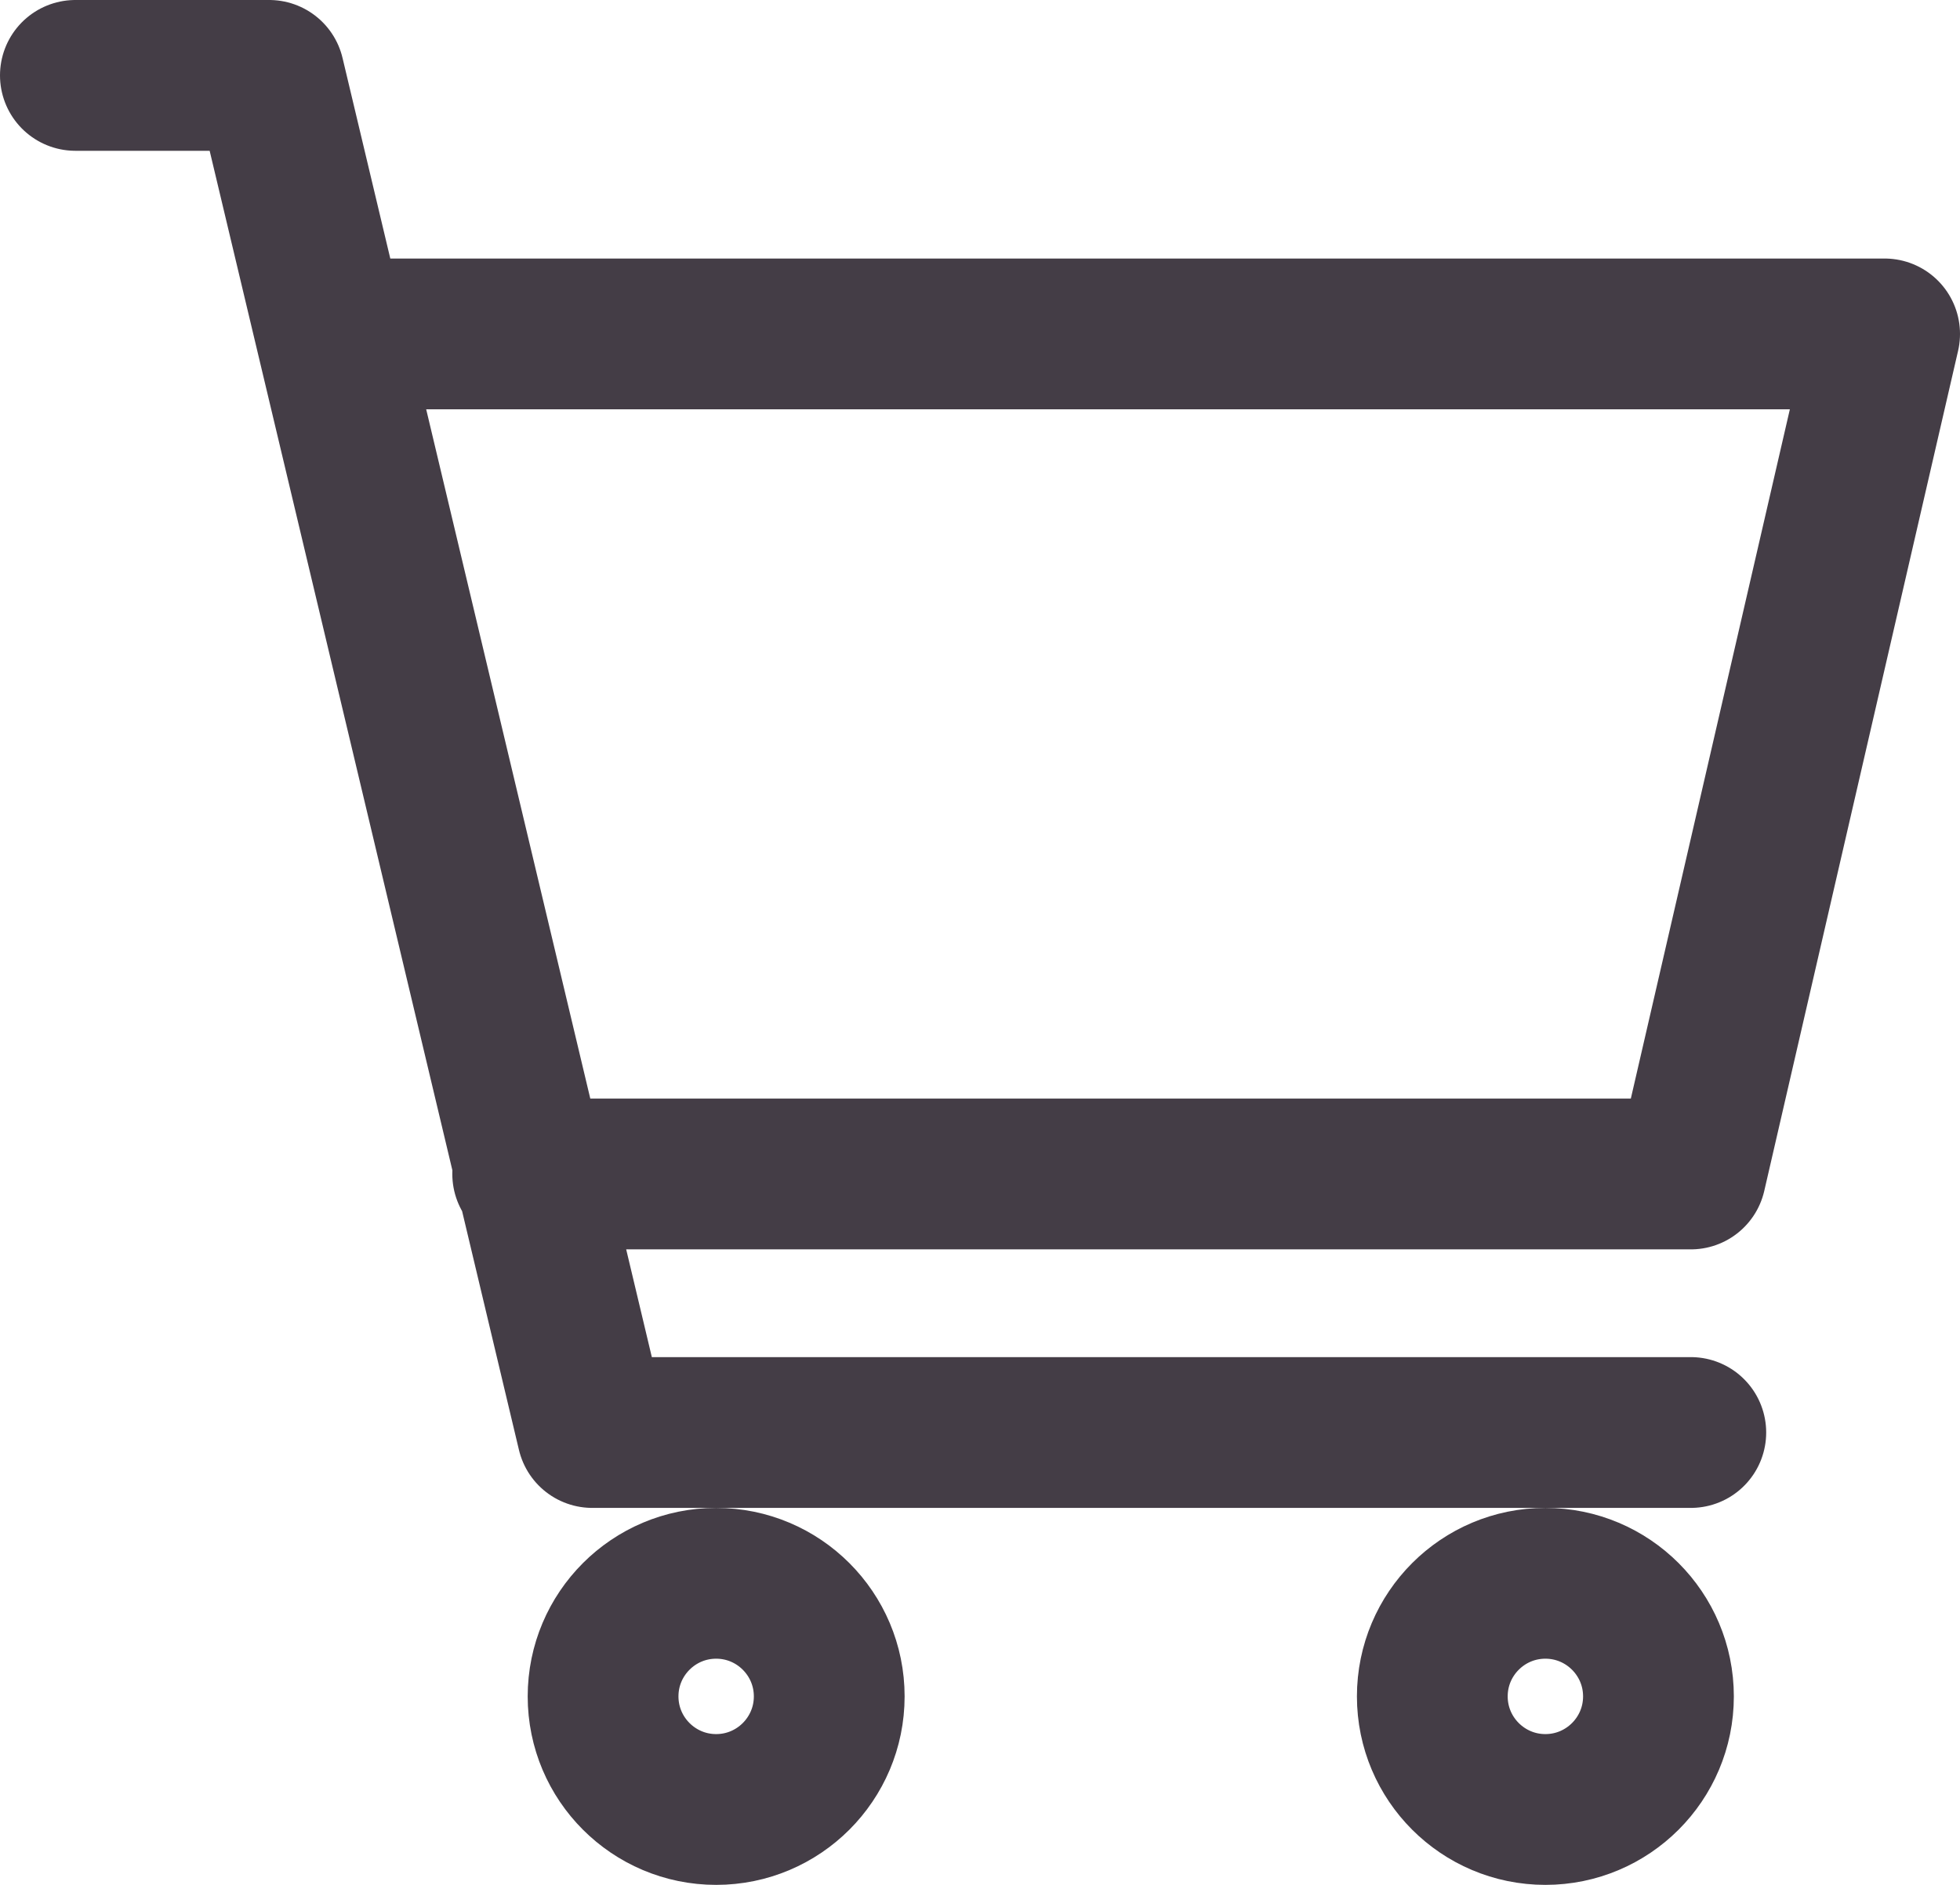 <svg width="26" height="25" viewBox="0 0 26 25" fill="none" xmlns="http://www.w3.org/2000/svg">
<path d="M4.429 4.429H25L22.429 15.571H7M22.429 19H7.857L3.571 1H1" stroke="#443D46" stroke-width="2" stroke-linecap="round" stroke-linejoin="round"/>
<path d="M20.5 24C21.328 24 22 23.328 22 22.5C22 21.672 21.328 21 20.5 21C19.672 21 19 21.672 19 22.5C19 23.328 19.672 24 20.5 24Z" stroke="#443D46" stroke-width="2" stroke-linecap="round" stroke-linejoin="round"/>
<path d="M9.5 24C10.328 24 11 23.328 11 22.5C11 21.672 10.328 21 9.5 21C8.672 21 8 21.672 8 22.5C8 23.328 8.672 24 9.5 24Z" stroke="#443D46" stroke-width="2" stroke-linecap="round" stroke-linejoin="round"/>
</svg>
